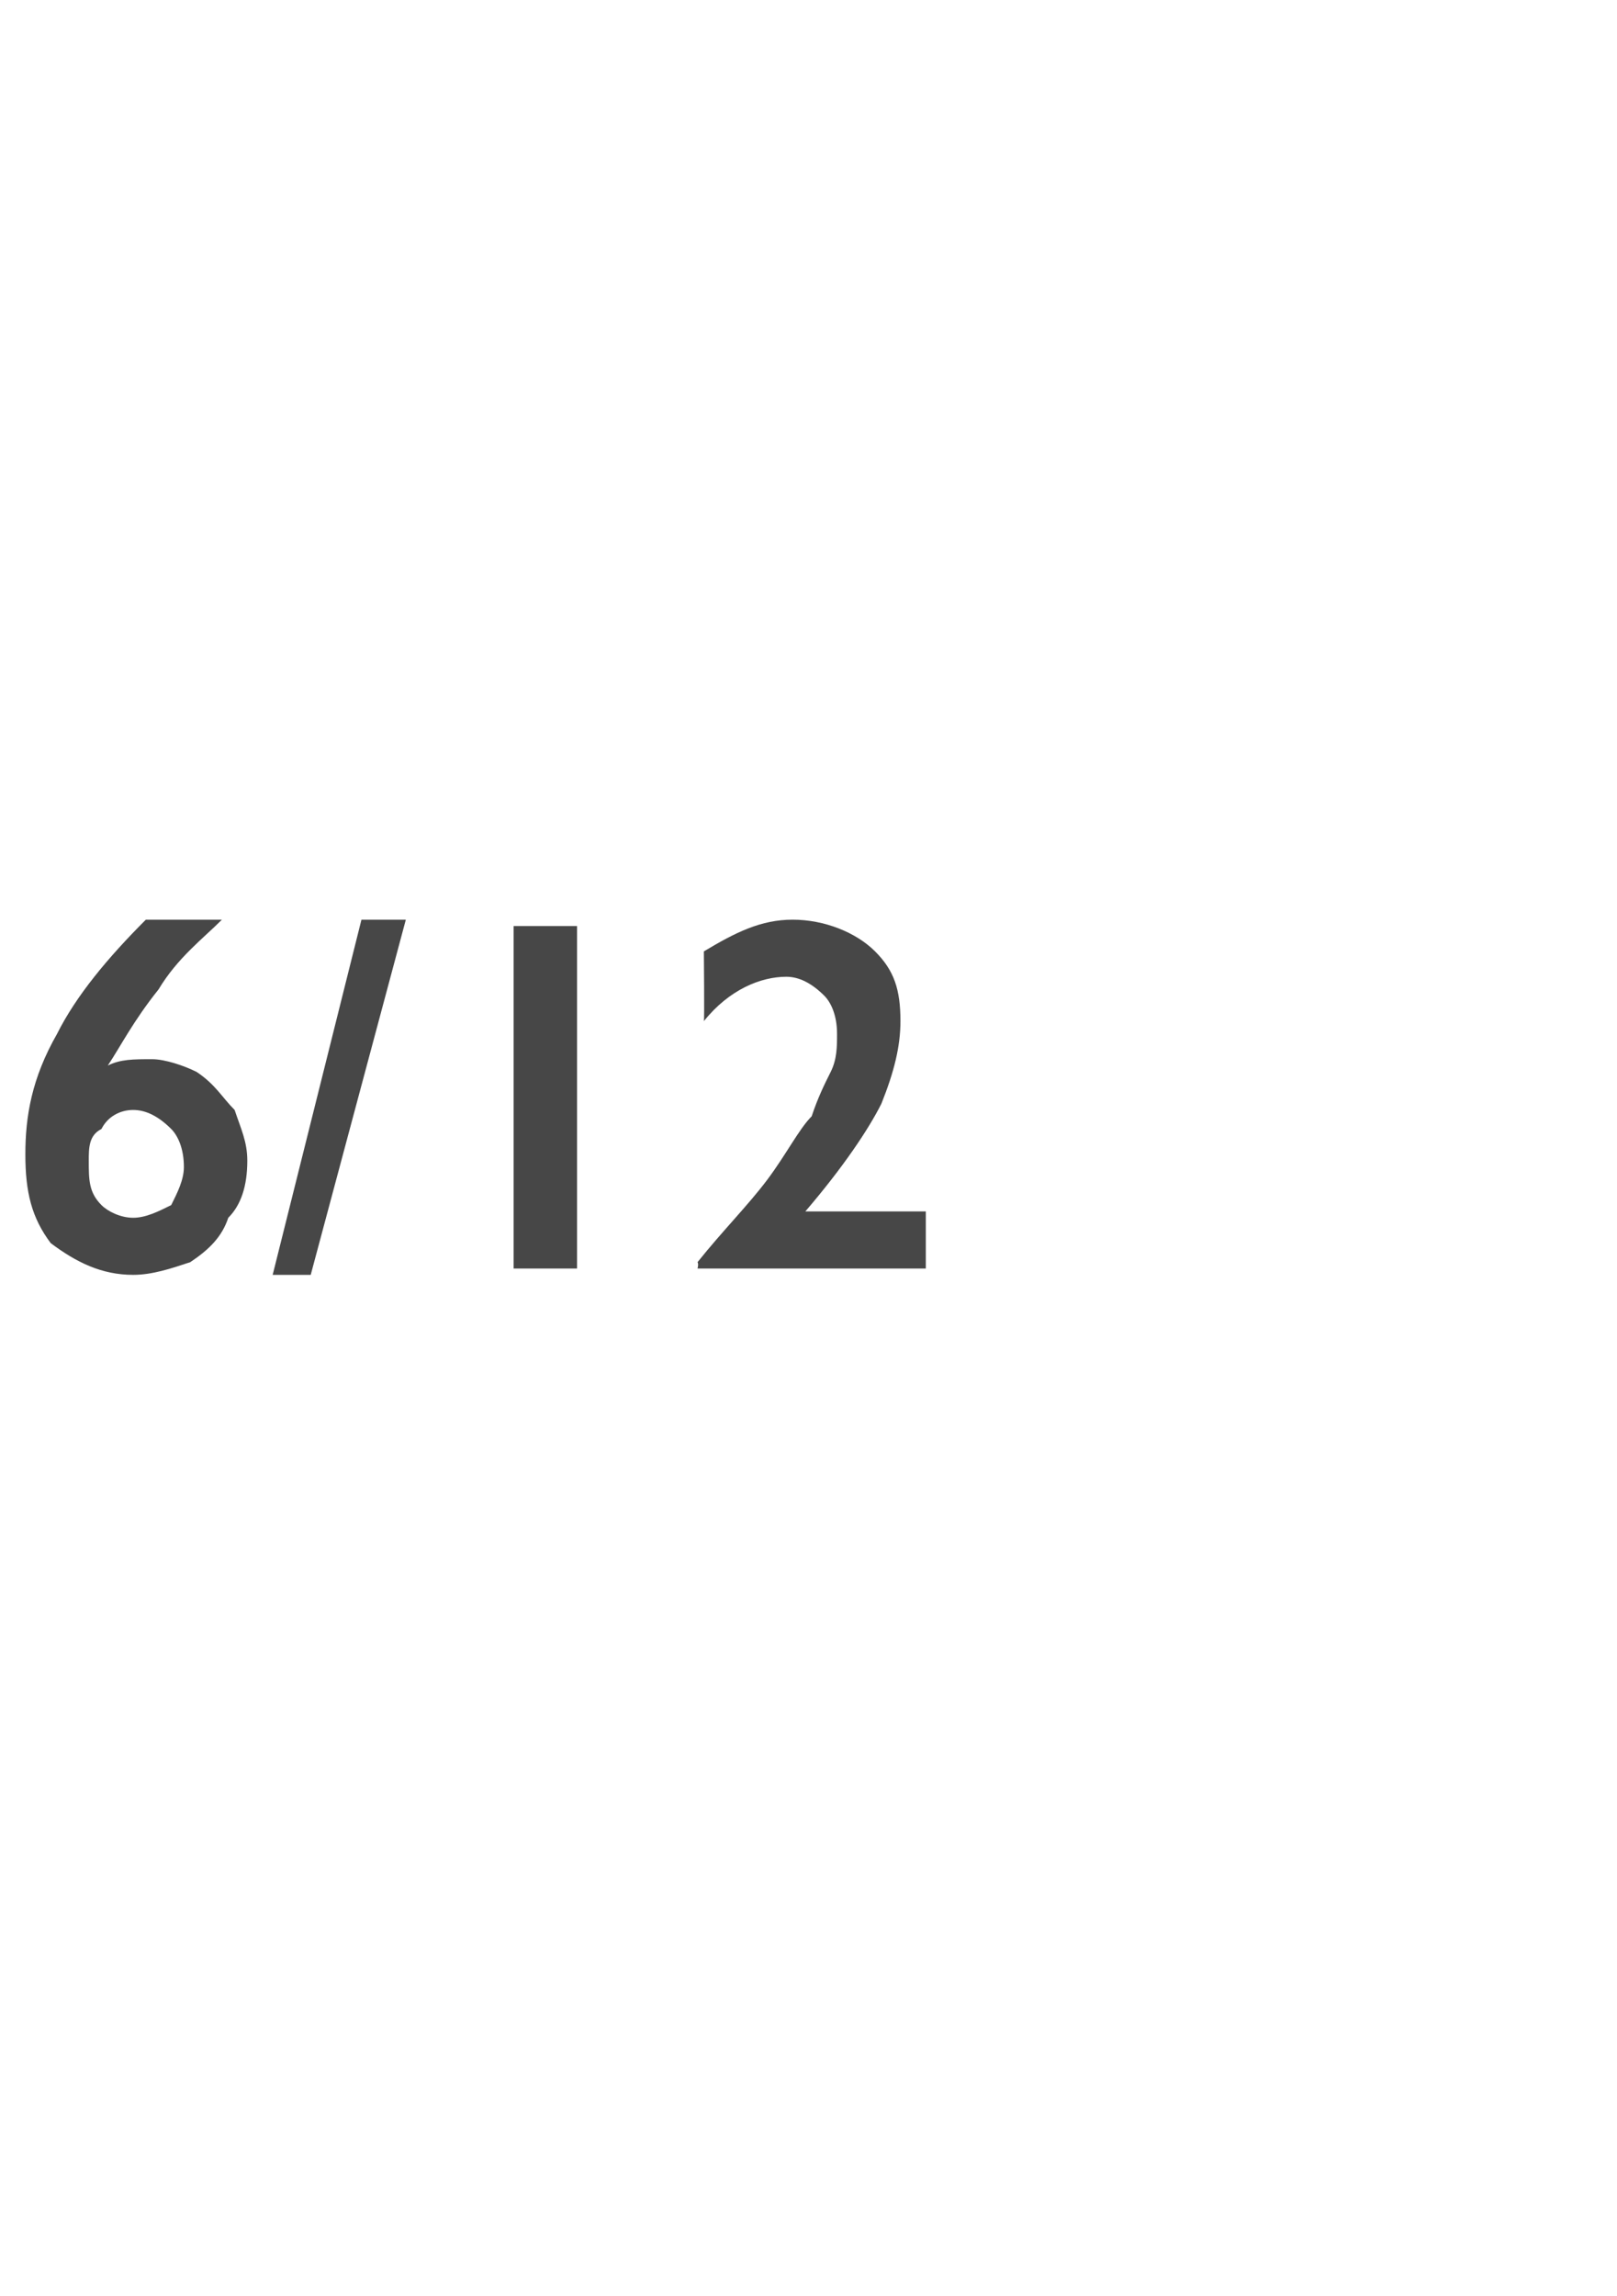 <?xml version="1.0" standalone="no"?><!DOCTYPE svg PUBLIC "-//W3C//DTD SVG 1.1//EN" "http://www.w3.org/Graphics/SVG/1.1/DTD/svg11.dtd"><svg xmlns="http://www.w3.org/2000/svg" version="1.1" width="25.5px" height="36.2px" viewBox="0 -1 25.5 36.2" style="top:-1px">  <desc>6/12</desc>  <defs/>  <g id="Polygon174105">    <path d="M 3.5 13.5 C 3.2 13.8 2.8 14.1 2.5 14.6 C 2.1 15.1 1.9 15.5 1.7 15.8 C 1.9 15.7 2.1 15.7 2.4 15.7 C 2.6 15.7 2.9 15.8 3.1 15.9 C 3.4 16.1 3.5 16.3 3.7 16.5 C 3.8 16.8 3.9 17 3.9 17.3 C 3.9 17.7 3.8 18 3.6 18.2 C 3.5 18.5 3.3 18.7 3 18.9 C 2.7 19 2.4 19.1 2.1 19.1 C 1.6 19.1 1.2 18.9 0.8 18.6 C 0.5 18.2 0.4 17.8 0.4 17.2 C 0.4 16.6 0.5 16 0.9 15.3 C 1.2 14.7 1.7 14.1 2.3 13.5 C 2.3 13.5 3.5 13.5 3.5 13.5 Z M 1.4 17.3 C 1.4 17.6 1.4 17.8 1.6 18 C 1.7 18.1 1.9 18.2 2.1 18.2 C 2.3 18.2 2.5 18.1 2.7 18 C 2.8 17.8 2.9 17.6 2.9 17.4 C 2.9 17.1 2.8 16.9 2.7 16.8 C 2.5 16.6 2.3 16.5 2.1 16.5 C 1.9 16.5 1.7 16.6 1.6 16.8 C 1.4 16.9 1.4 17.1 1.4 17.3 Z M 6.4 13.5 L 4.9 19.1 L 4.3 19.1 L 5.7 13.5 L 6.4 13.5 Z M 9.1 13.6 L 9.1 19 L 8.1 19 L 8.1 13.6 L 9.1 13.6 Z M 11.1 14 C 11.6 13.7 12 13.5 12.5 13.5 C 13 13.5 13.5 13.7 13.8 14 C 14.1 14.3 14.2 14.6 14.2 15.1 C 14.2 15.5 14.1 15.9 13.9 16.4 C 13.7 16.8 13.3 17.4 12.7 18.1 C 12.68 18.1 14.6 18.1 14.6 18.1 L 14.6 19 L 11 19 C 11 19 11.02 18.93 11 18.9 C 11.4 18.4 11.8 18 12.1 17.6 C 12.4 17.2 12.6 16.8 12.8 16.6 C 12.9 16.3 13 16.1 13.1 15.9 C 13.2 15.7 13.2 15.5 13.2 15.3 C 13.2 15 13.1 14.8 13 14.7 C 12.8 14.5 12.6 14.4 12.4 14.4 C 12 14.4 11.5 14.6 11.1 15.1 C 11.11 15.11 11.1 14 11.1 14 C 11.1 14 11.11 14.04 11.1 14 Z " stroke="none" fill="#474747"/>  </g></svg>